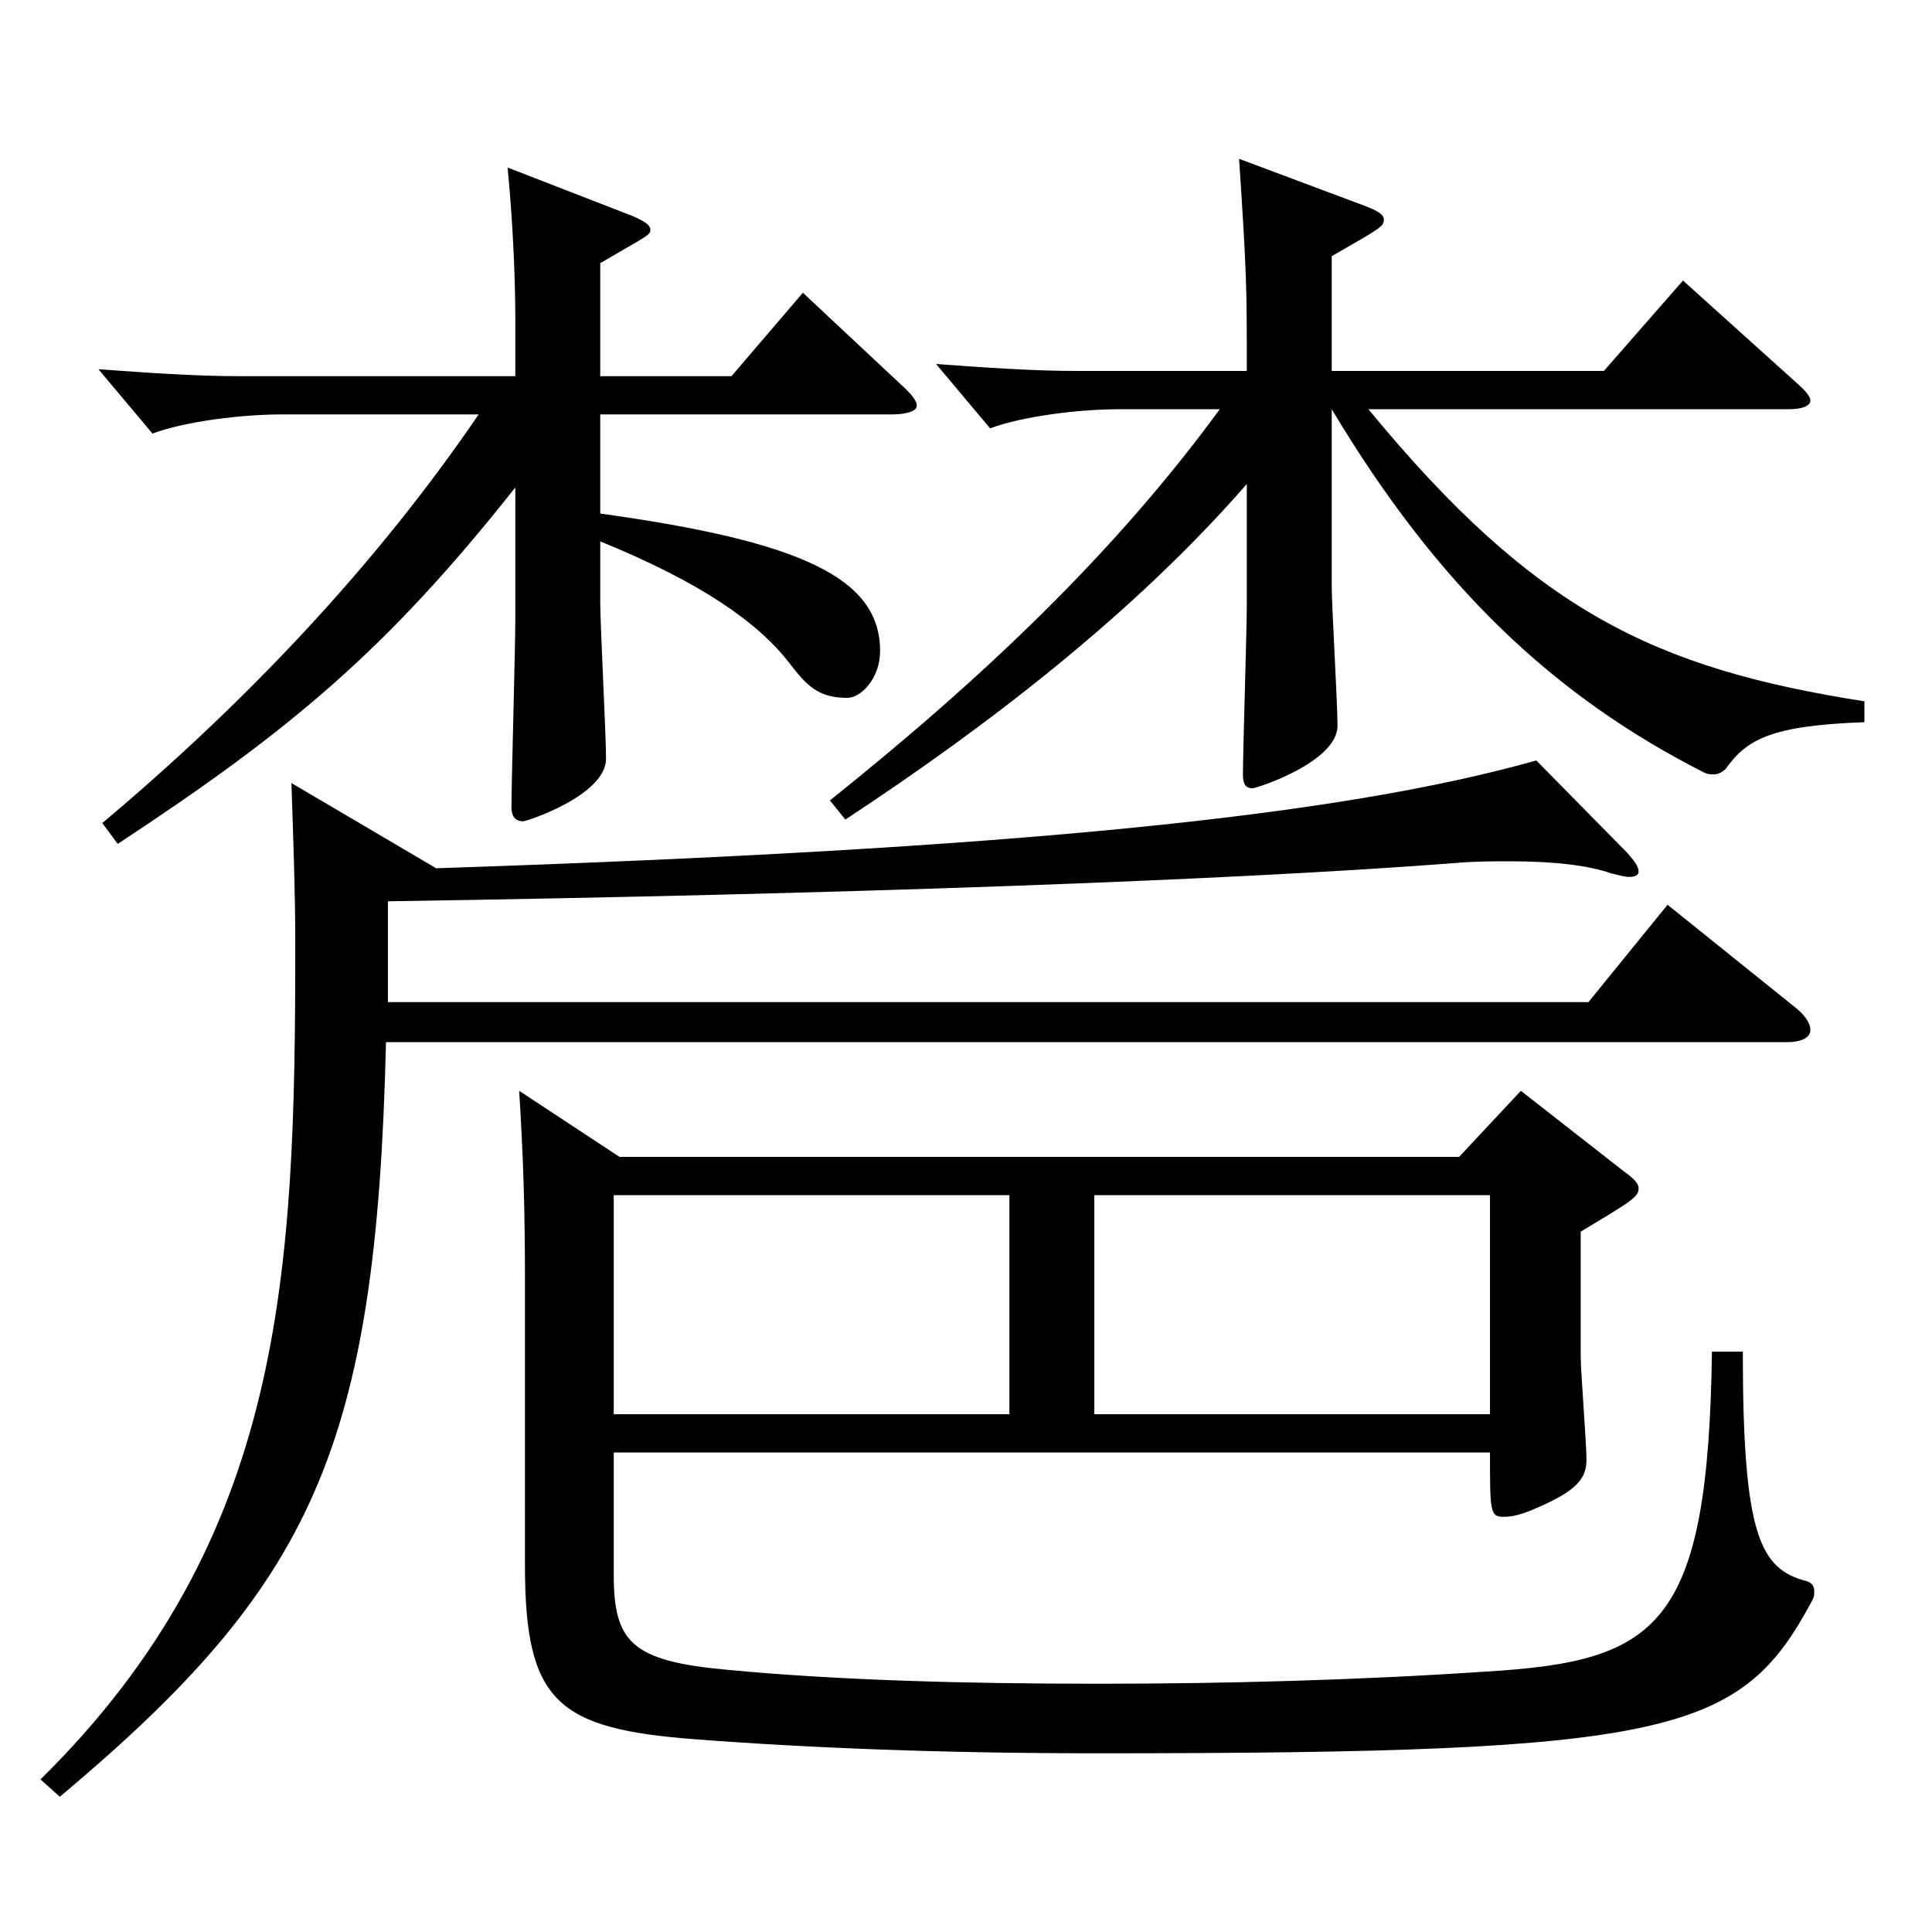<?xml version="1.0" encoding="utf-8"?>
<!-- Generator: Adobe Illustrator 16.0.0, SVG Export Plug-In . SVG Version: 6.00 Build 0)  -->
<!DOCTYPE svg PUBLIC "-//W3C//DTD SVG 1.1//EN" "http://www.w3.org/Graphics/SVG/1.1/DTD/svg11.dtd">
<svg version="1.1" id="图层_1" xmlns="http://www.w3.org/2000/svg" xmlns:xlink="http://www.w3.org/1999/xlink" x="0px" y="0px"
	 width="1000px" height="1000px" viewBox="0 0 1000 1000" enable-background="new 0 0 1000 1000" xml:space="preserve">
<path d="M200.789,518.706h621.374l40.959-50.399l64.935,52.199c5.993,4.5,8.99,9,8.99,12.601c0,3.6-3.995,6.3-11.987,6.3H199.79
	c-4.994,210.599-37.961,280.798-168.829,390.597l-9.99-8.999c126.872-125.1,131.867-261.898,131.867-432.897
	c0-25.2-0.999-53.1-1.998-82.8l74.925,44.1c299.697-9.899,467.528-26.999,569.426-55.799l46.952,47.699
	c3.996,4.5,5.994,7.2,5.994,9.9c0,1.8-1.998,2.699-4.995,2.699c-1.998,0-4.994-0.899-8.99-1.8c-12.987-4.5-30.969-6.3-52.947-6.3
	c-8.99,0-17.981,0-27.972,0.9c-116.882,9-317.68,16.199-552.443,19.8V518.706z M310.679,265.808
	c103.896,14.4,144.854,33.3,144.854,71.1c0,14.4-9.989,24.3-16.982,24.3c-14.984,0-20.979-6.3-29.97-18
	c-15.984-20.699-44.955-41.399-97.901-62.999v31.499c0,11.7,2.997,68.4,2.997,81c0,18.899-40.959,32.399-42.957,32.399
	c-3.996,0-5.994-2.699-5.994-7.199c0-13.5,1.998-81.899,1.998-97.2v-68.399c-66.933,84.6-116.882,125.999-205.792,184.499
	l-7.992-10.8c72.927-61.199,140.858-132.299,194.804-211.499H145.845c-20.979,0-49.949,3.601-66.933,9.9l-27.972-33.3
	c24.975,1.8,49.95,3.6,72.927,3.6h142.855v-29.699c0-18-0.999-47.7-3.995-78.3l64.934,25.2c5.994,2.7,8.991,4.5,8.991,7.2
	c0,2.699-2.997,3.6-25.974,17.1v58.499h67.932l36.963-43.199l50.948,47.699c4.995,4.5,7.992,8.101,7.992,10.8
	c0,2.7-4.995,4.5-12.987,4.5H310.679V265.808z M818.167,702.305c0,7.2,2.997,45,2.997,53.1c0,9.9-4.995,16.2-25.974,25.2
	c-7.992,3.6-12.987,4.5-16.983,4.5c-6.992,0-6.992-2.7-6.992-33.3H317.672v62.999c0,35.101,8.991,45,58.94,49.5
	c56.942,5.4,122.876,7.2,191.807,7.2c64.935,0,133.865-1.8,200.798-6.3c88.91-5.4,114.884-22.5,116.882-165.6h15.984
	c0,95.399,8.99,112.5,32.967,118.8c2.996,0.899,3.995,2.7,3.995,5.399c0,1.801,0,2.7-0.999,4.5
	c-36.962,69.3-71.927,79.2-369.627,79.2c-79.92,0-148.85-2.7-207.791-7.2c-71.927-5.4-88.91-18.9-88.91-90V661.805
	c0-36.899-0.999-65.699-2.997-97.199l51.948,34.2H755.23l31.968-34.2l52.947,41.4c4.994,3.6,7.991,6.3,7.991,9
	c0,4.5-2.997,6.3-29.97,22.499V702.305z M317.672,732.005h204.793V618.605H317.672V732.005z M645.342,250.508
	c-57.942,66.6-133.865,125.1-207.791,173.699l-7.992-9.9c79.92-63.899,147.852-128.699,201.797-202.498h-51.947
	c-20.979,0-49.95,3.6-66.933,9.899l-27.972-33.3c24.975,1.8,49.949,3.601,72.926,3.601h87.912c0-43.2,0-49.5-3.996-109.8
	l64.935,24.3c6.992,2.7,9.989,4.5,9.989,7.2c0,3.6-1.998,4.5-26.973,18.899v59.4h140.858l40.959-46.8l59.939,53.999
	c3.996,3.601,5.993,6.3,5.993,8.101c0,2.699-3.995,4.5-10.988,4.5h-217.78c85.913,104.398,147.851,134.099,256.741,151.198v10.8
	c-48.951,1.801-60.938,9-71.928,24.301c-1.998,1.8-3.996,2.699-5.994,2.699s-2.997,0-4.995-0.899
	c-77.921-39.6-137.861-96.3-192.806-188.099v91.799c0,9.9,2.997,60.3,2.997,72c0,18.899-41.958,32.399-43.955,32.399
	c-3.996,0-4.995-2.7-4.995-7.2c0-12.6,1.998-73.799,1.998-88.199V250.508z M566.421,732.005h204.794V618.605H566.421V732.005z"/>
</svg>
